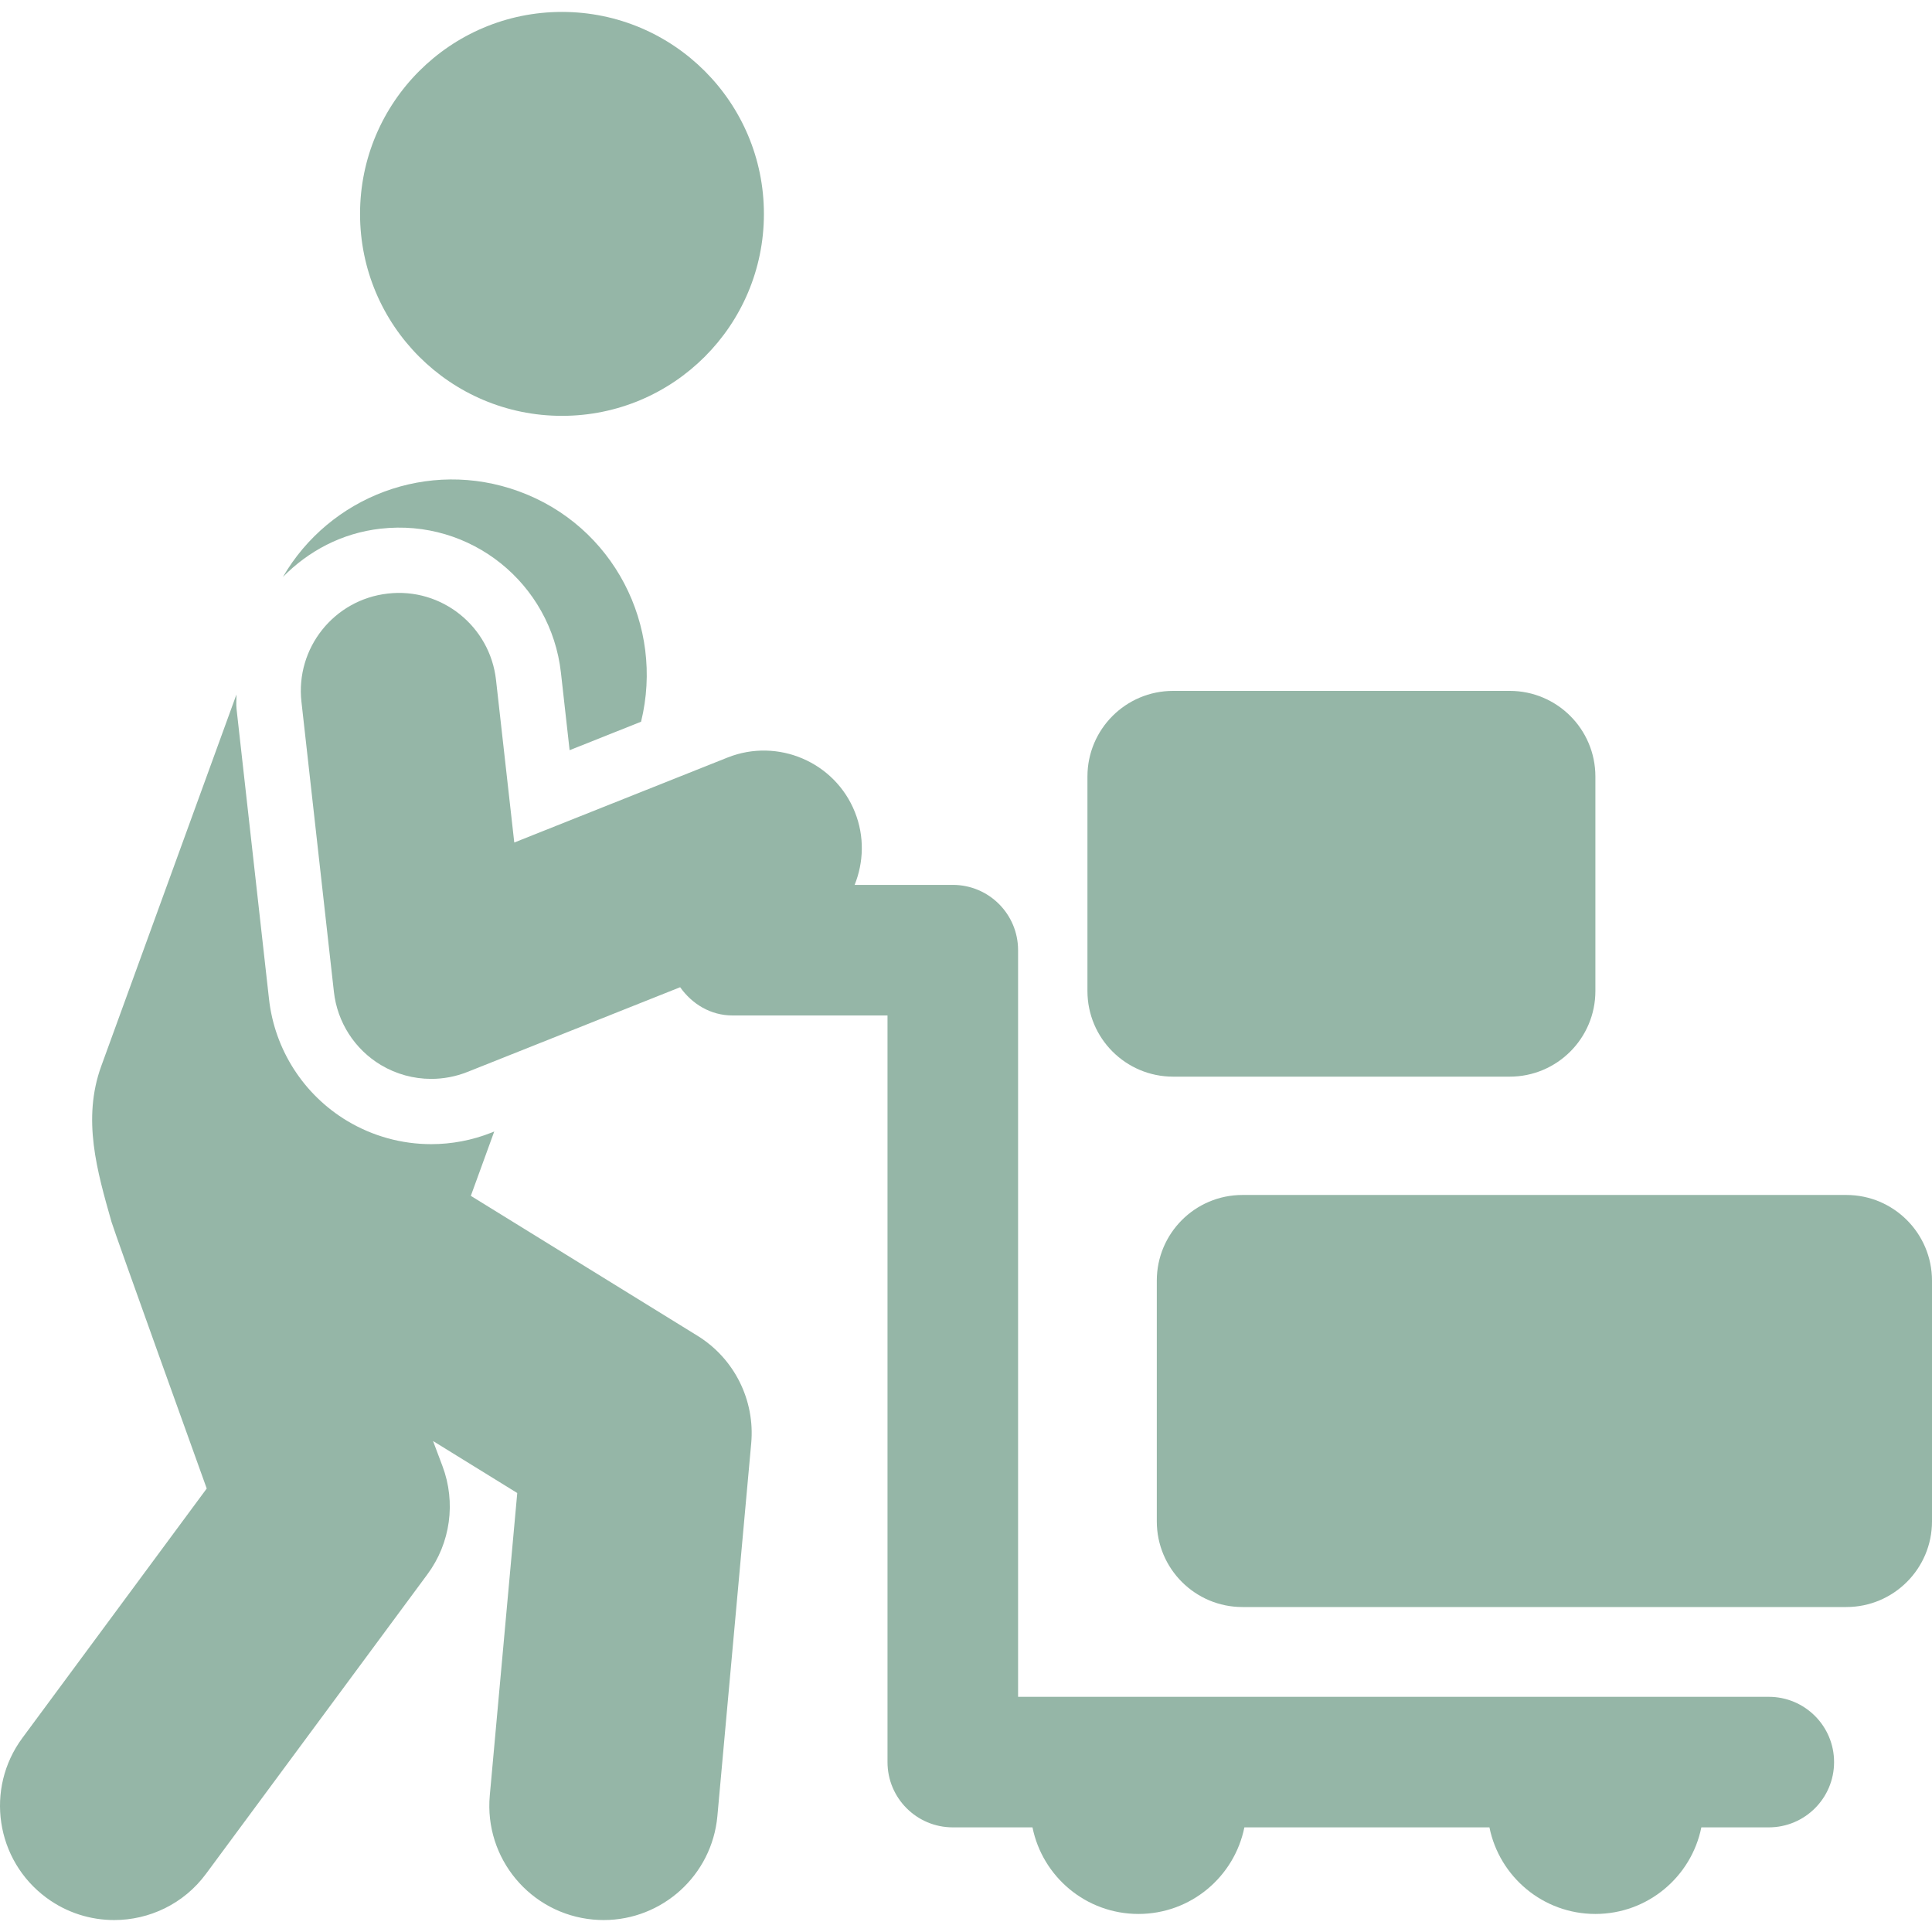 <svg width="70" height="70" viewBox="0 0 70 70" fill="none" xmlns="http://www.w3.org/2000/svg">
<path d="M25.269 48.396L17.059 43.328L17.907 40.997L17.81 41.036C17.106 41.316 16.362 41.455 15.623 41.455C14.565 41.455 13.512 41.171 12.581 40.613C11.001 39.665 9.952 38.032 9.747 36.199L8.571 25.689C8.551 25.511 8.57 25.34 8.566 25.165L3.67 38.623C2.968 40.552 3.521 42.442 4.041 44.274C4.144 44.638 7.49 53.932 7.49 53.932L0.811 62.969C-0.548 64.806 -0.159 67.398 1.679 68.757C2.418 69.304 3.28 69.567 4.137 69.567C5.405 69.567 6.657 68.987 7.467 67.888L15.487 57.039C16.323 55.91 16.526 54.434 16.032 53.12L15.69 52.211L18.741 54.095L17.746 65.054C17.54 67.33 19.217 69.343 21.495 69.55C21.622 69.561 21.749 69.567 21.873 69.567C23.991 69.567 25.795 67.951 25.992 65.802L27.218 52.292C27.359 50.73 26.606 49.221 25.269 48.396Z" fill="#95B6A7"/>
<path d="M20.324 24.375L20.638 27.181L23.227 26.149C24.079 22.678 22.233 19.051 18.795 17.801C15.514 16.605 11.943 17.99 10.25 20.905C11.169 19.969 12.384 19.312 13.79 19.155C17.046 18.785 19.961 21.129 20.324 24.375Z" fill="#95B6A7"/>
<path d="M20.361 15.067C24.403 15.067 27.678 11.791 27.678 7.75C27.678 3.709 24.403 0.432 20.361 0.432C16.321 0.432 13.045 3.709 13.045 7.75C13.045 11.791 16.321 15.067 20.361 15.067Z" fill="#95B6A7"/>
<path d="M66.895 43.296H45.017C43.303 43.296 41.913 44.685 41.913 46.4V55.122C41.913 56.837 43.303 58.226 45.017 58.226H66.895C68.609 58.226 70 56.837 70 55.122V46.4C69.999 44.685 68.609 43.296 66.895 43.296Z" fill="#95B6A7"/>
<path d="M42.504 39.009H54.7C56.414 39.009 57.804 37.62 57.804 35.905V28.136C57.804 26.421 56.414 25.032 54.7 25.032H42.504C40.79 25.032 39.4 26.421 39.4 28.136V35.905C39.4 37.62 40.79 39.009 42.504 39.009Z" fill="#95B6A7"/>
<path d="M64.087 61.479H36.887V34.427C36.887 33.12 35.829 32.061 34.522 32.061H33.438H30.965C31.293 31.245 31.327 30.309 30.976 29.427C30.251 27.606 28.179 26.727 26.368 27.444L18.633 30.526L17.972 24.638C17.755 22.689 15.997 21.281 14.052 21.506C12.105 21.724 10.703 23.478 10.922 25.426L12.098 35.936C12.221 37.037 12.849 38.016 13.798 38.586C14.357 38.92 14.988 39.09 15.623 39.09C16.066 39.09 16.512 39.007 16.935 38.839L24.643 35.769C25.072 36.373 25.742 36.792 26.539 36.792H28.467H32.156V63.844C32.156 65.15 33.214 66.209 34.522 66.209H37.409C37.771 67.999 39.351 69.346 41.248 69.346C43.144 69.346 44.724 67.998 45.086 66.209H53.965C54.328 67.999 55.907 69.346 57.804 69.346C59.701 69.346 61.281 67.998 61.643 66.209H64.087C65.394 66.209 66.452 65.15 66.452 63.844C66.452 62.538 65.394 61.479 64.087 61.479Z" fill="#95B6A7"/>
</svg>
